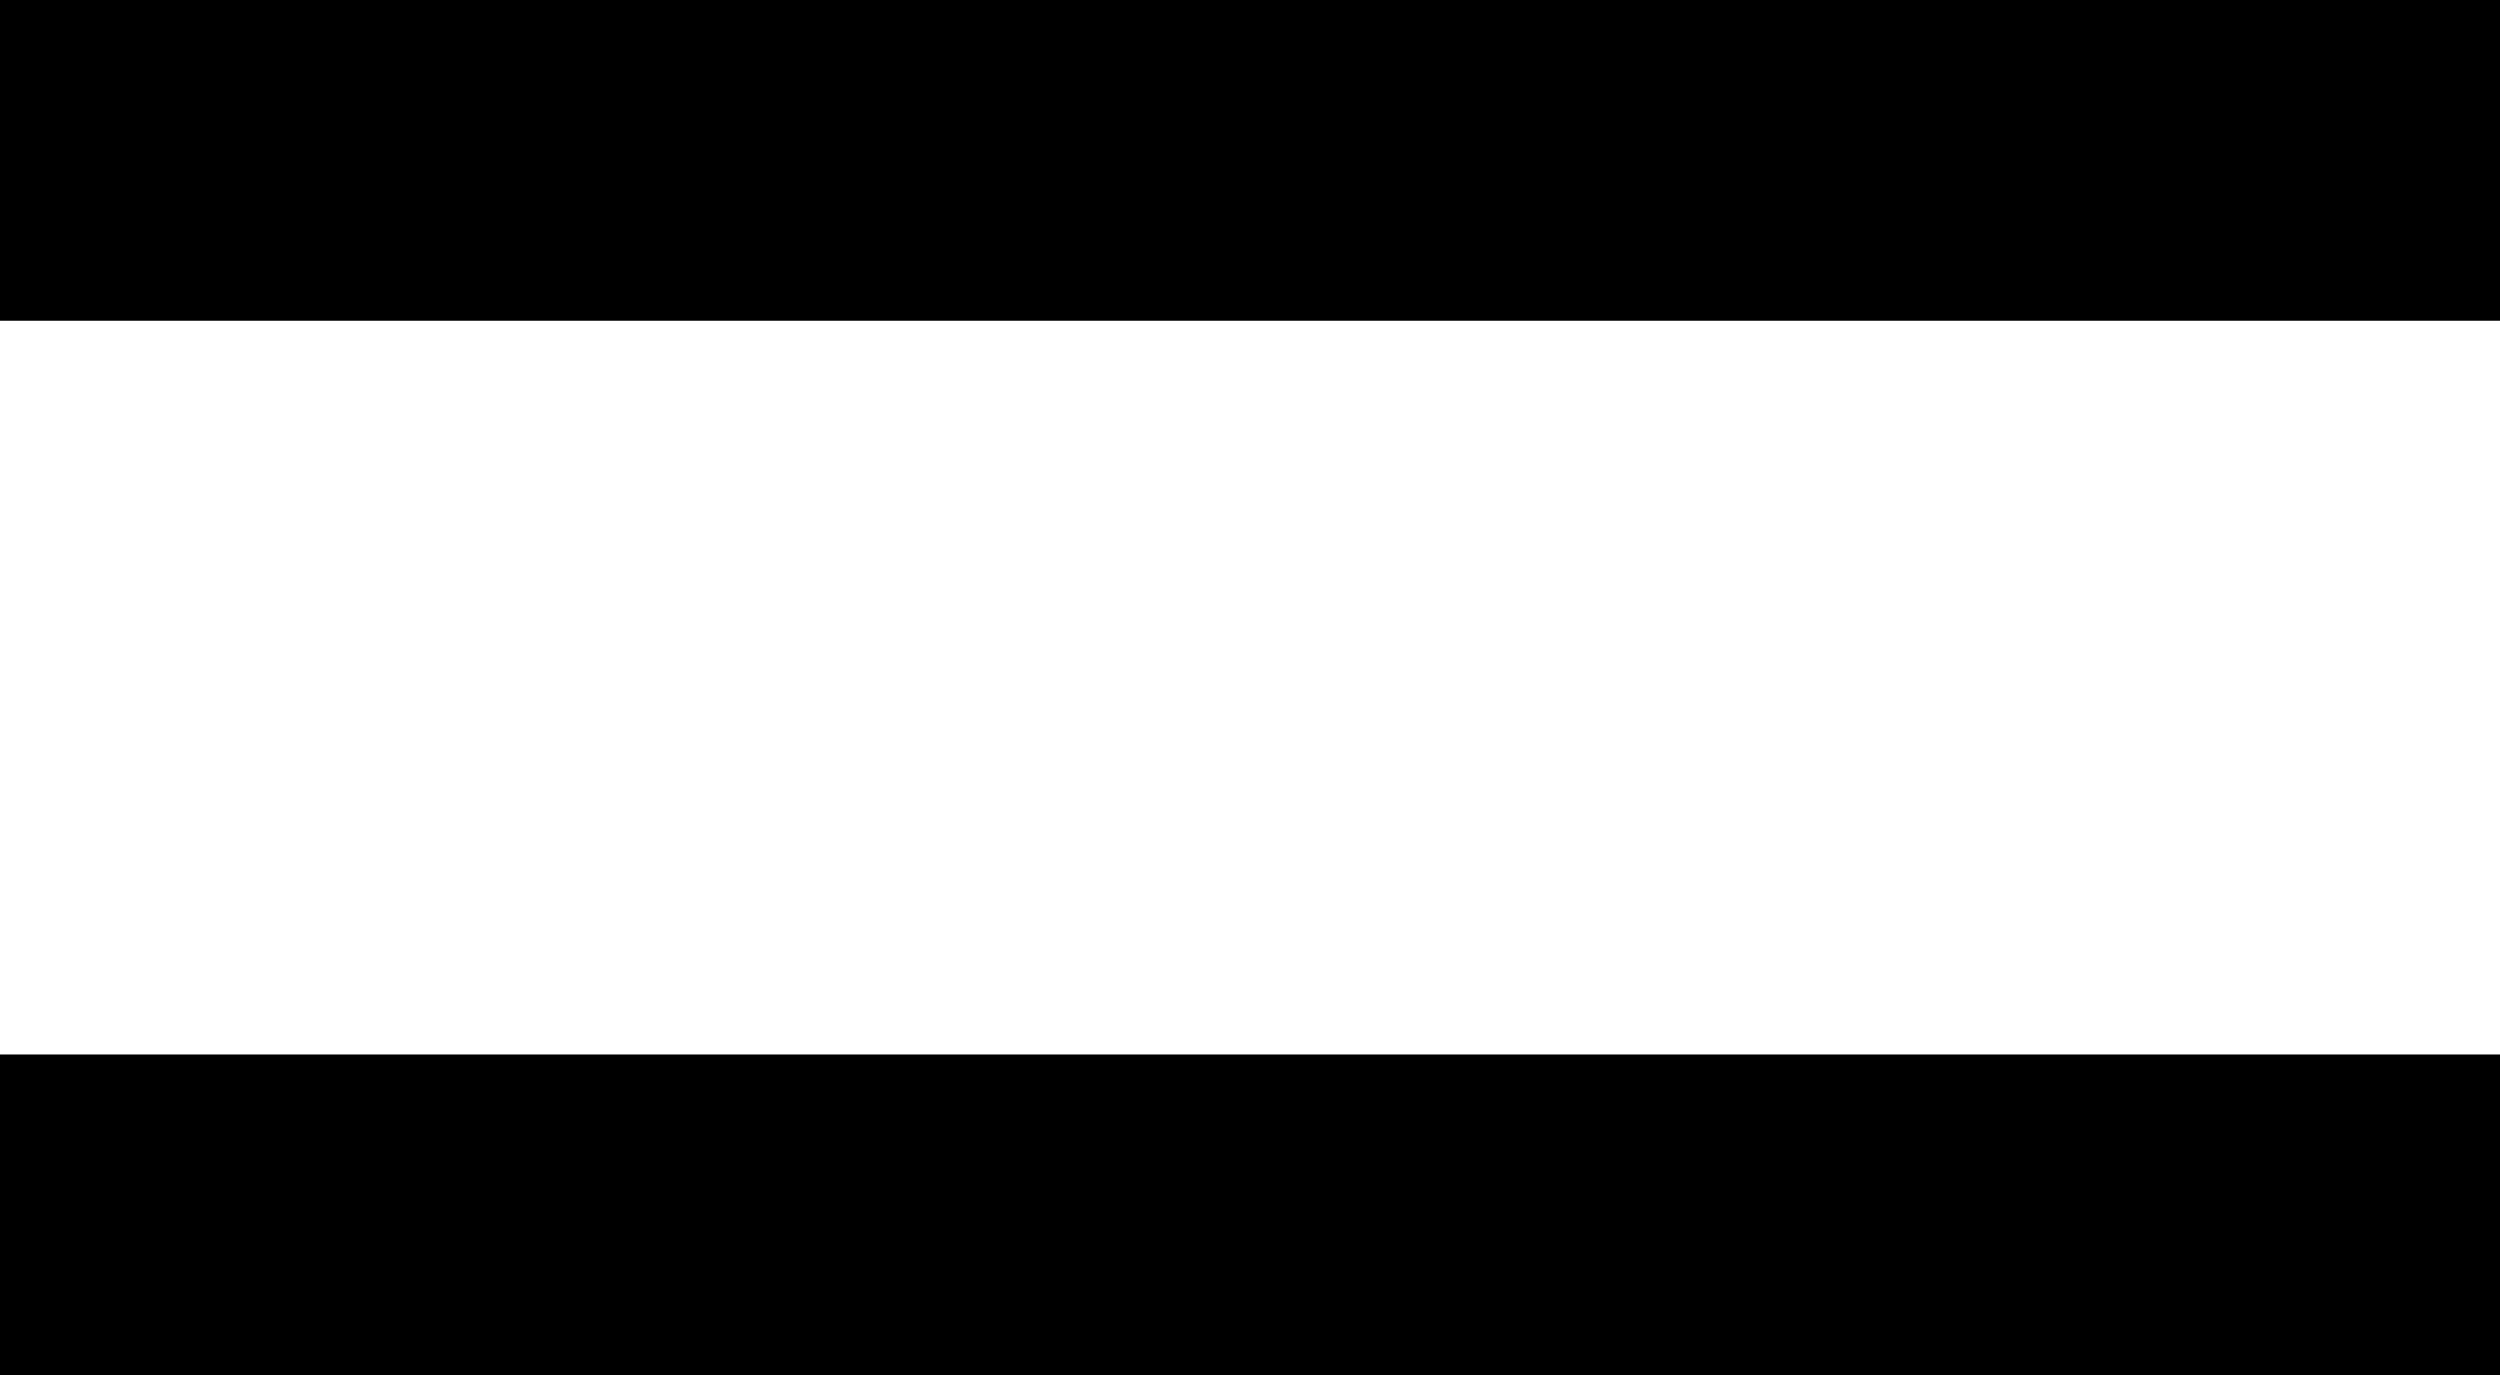 <?xml version="1.0" encoding="UTF-8"?>
<svg xmlns="http://www.w3.org/2000/svg" version="1.1" viewBox="0 0 56.9 31.3">
  <!-- Generator: Adobe Illustrator 28.7.10, SVG Export Plug-In . SVG Version: 1.2.0 Build 236)  -->
  <g>
    <g id="Layer_1">
      <path d="M0,0h56.9v7.3H0V0Z"/>
      <path d="M0,24h56.9v7.3H0v-7.3Z"/>
    </g>
  </g>
</svg>